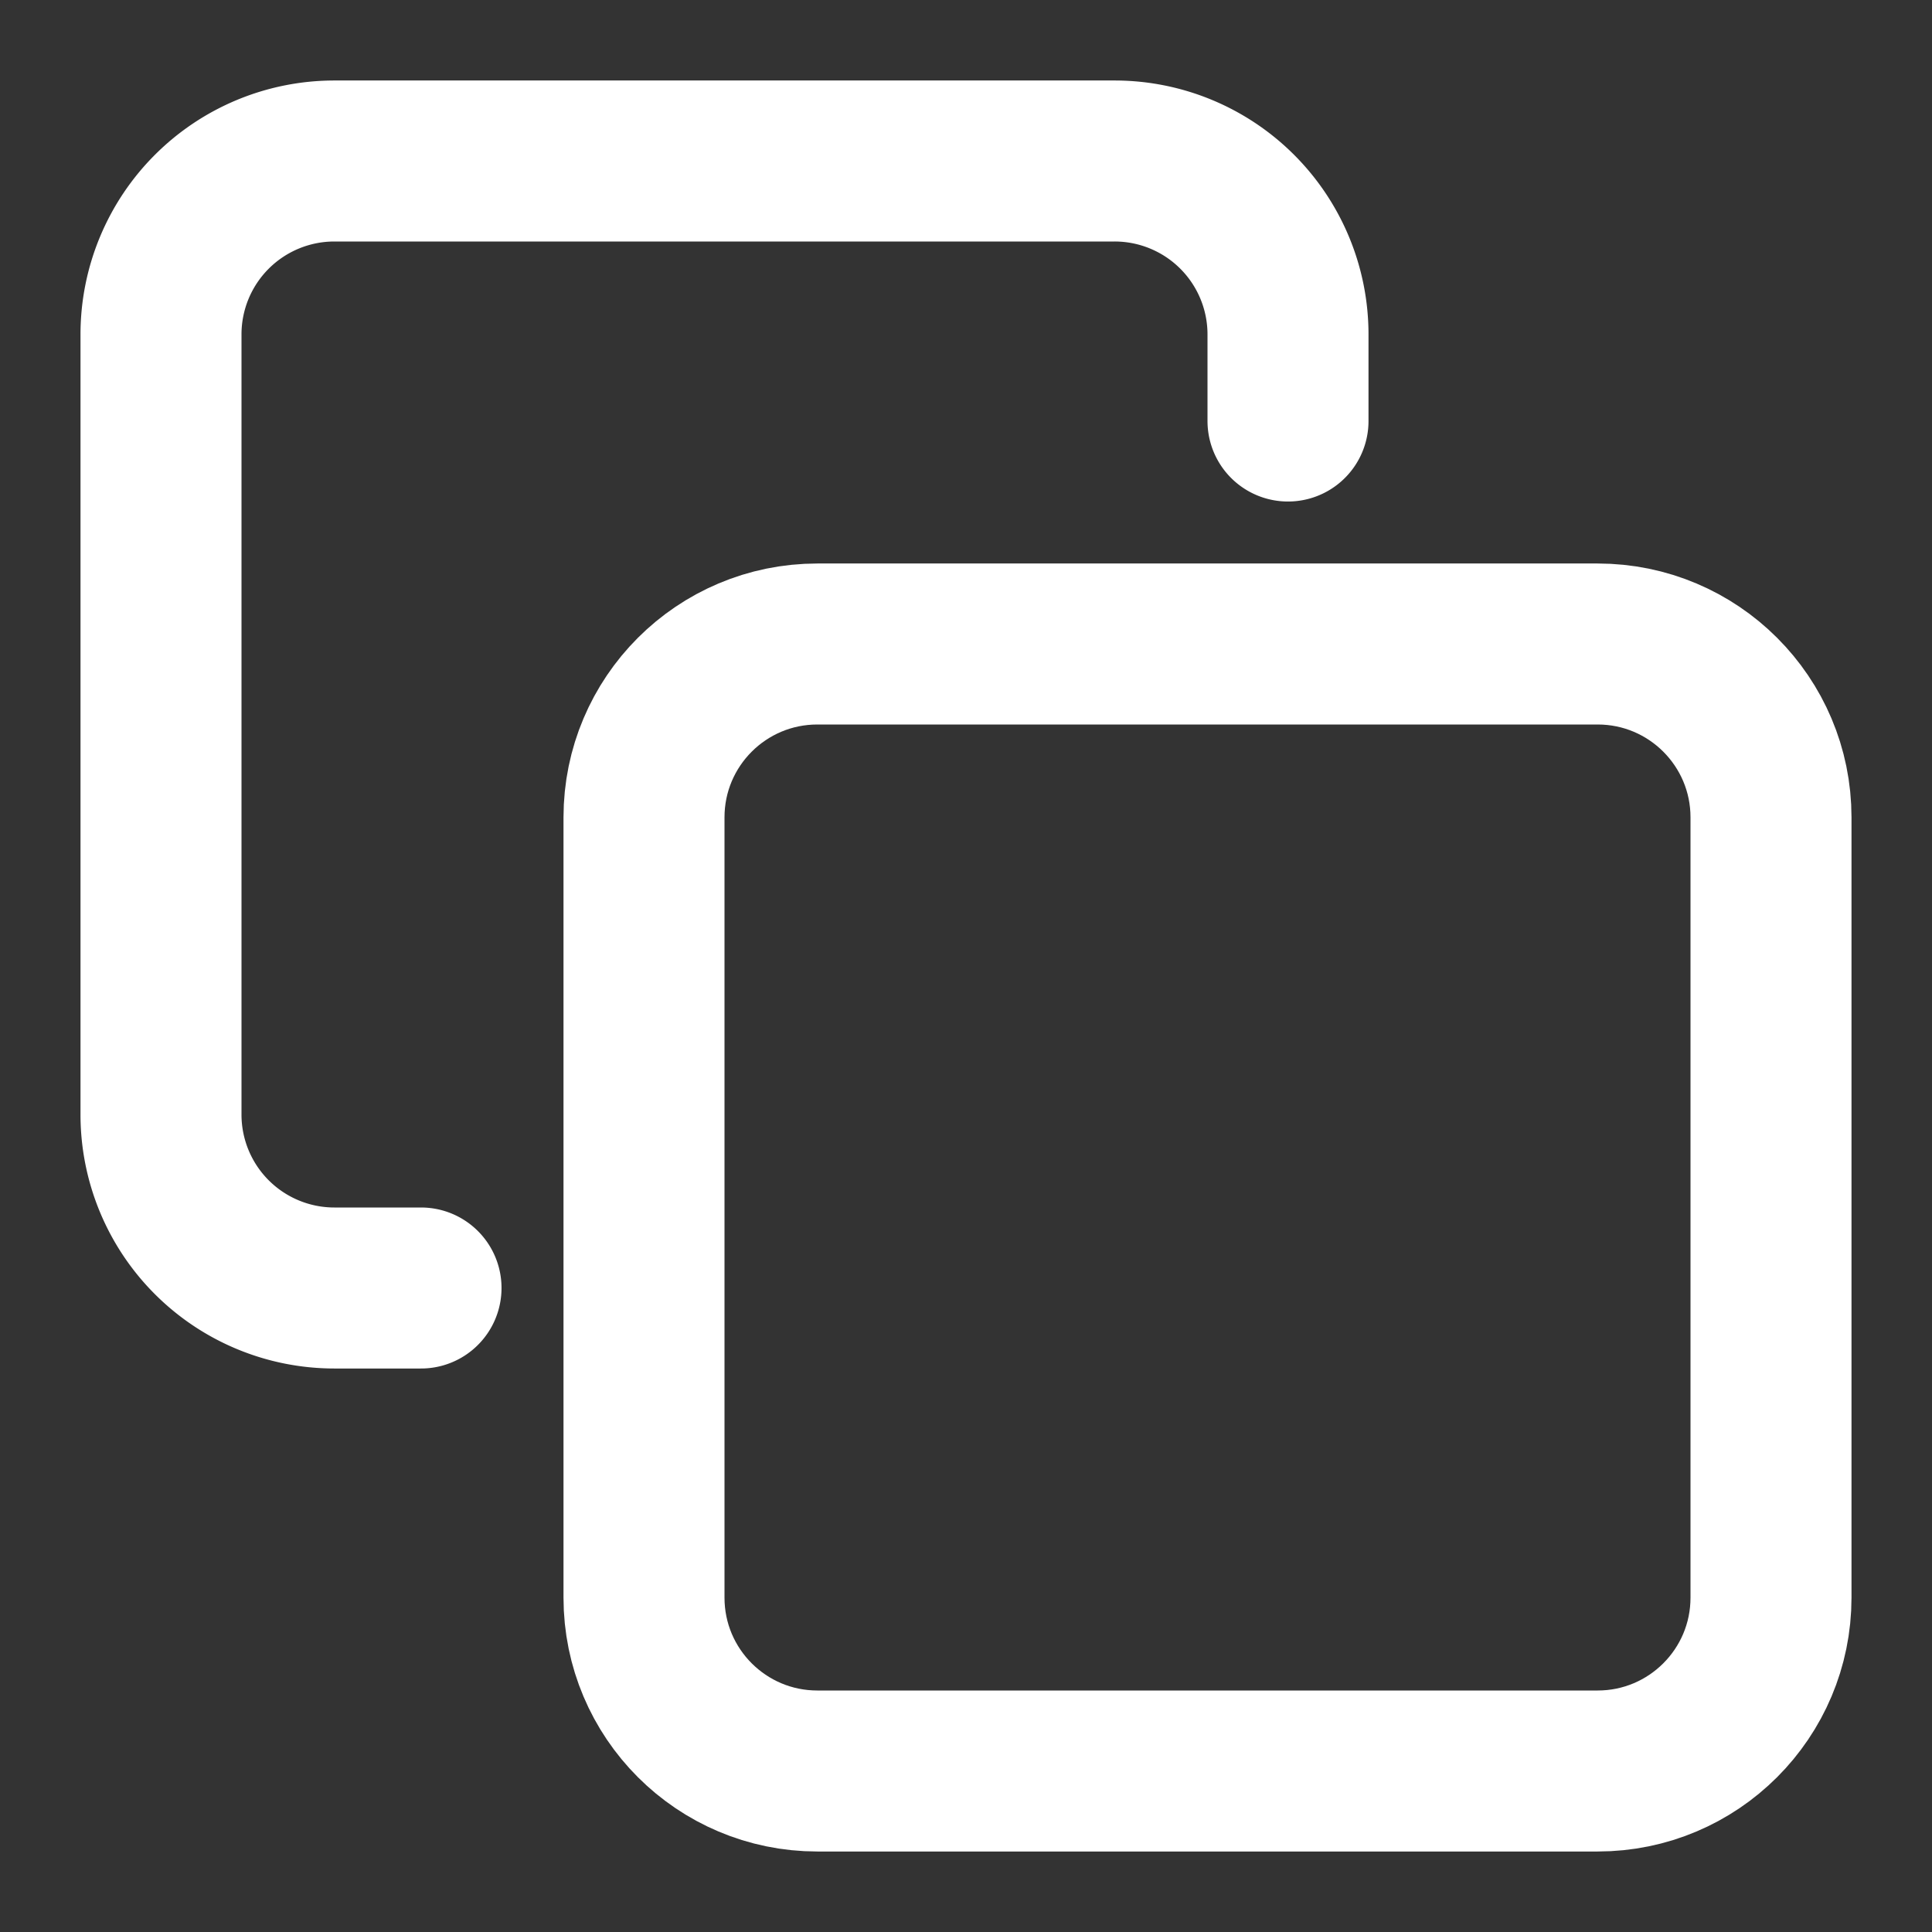 <svg width="12" height="12" fill="none" xmlns="http://www.w3.org/2000/svg"><rect width="100%" height="100%" fill="#333333" stroke="none"/><path d="M9.923 4H5.077C4.482 4 4 4.482 4 5.077v4.846C4 10.518 4.482 11 5.077 11h4.846C10.518 11 11 10.518 11 9.923V5.077C11 4.482 10.518 4 9.923 4Z" stroke="#fff" stroke-linecap="round" stroke-linejoin="round"/><path d="M2.615 8h-.538A1.077 1.077 0 0 1 1 6.923V2.077A1.077 1.077 0 0 1 2.077 1h4.846A1.077 1.077 0 0 1 8 2.077v.538" stroke="#fff" stroke-linecap="round" stroke-linejoin="round"/></svg>